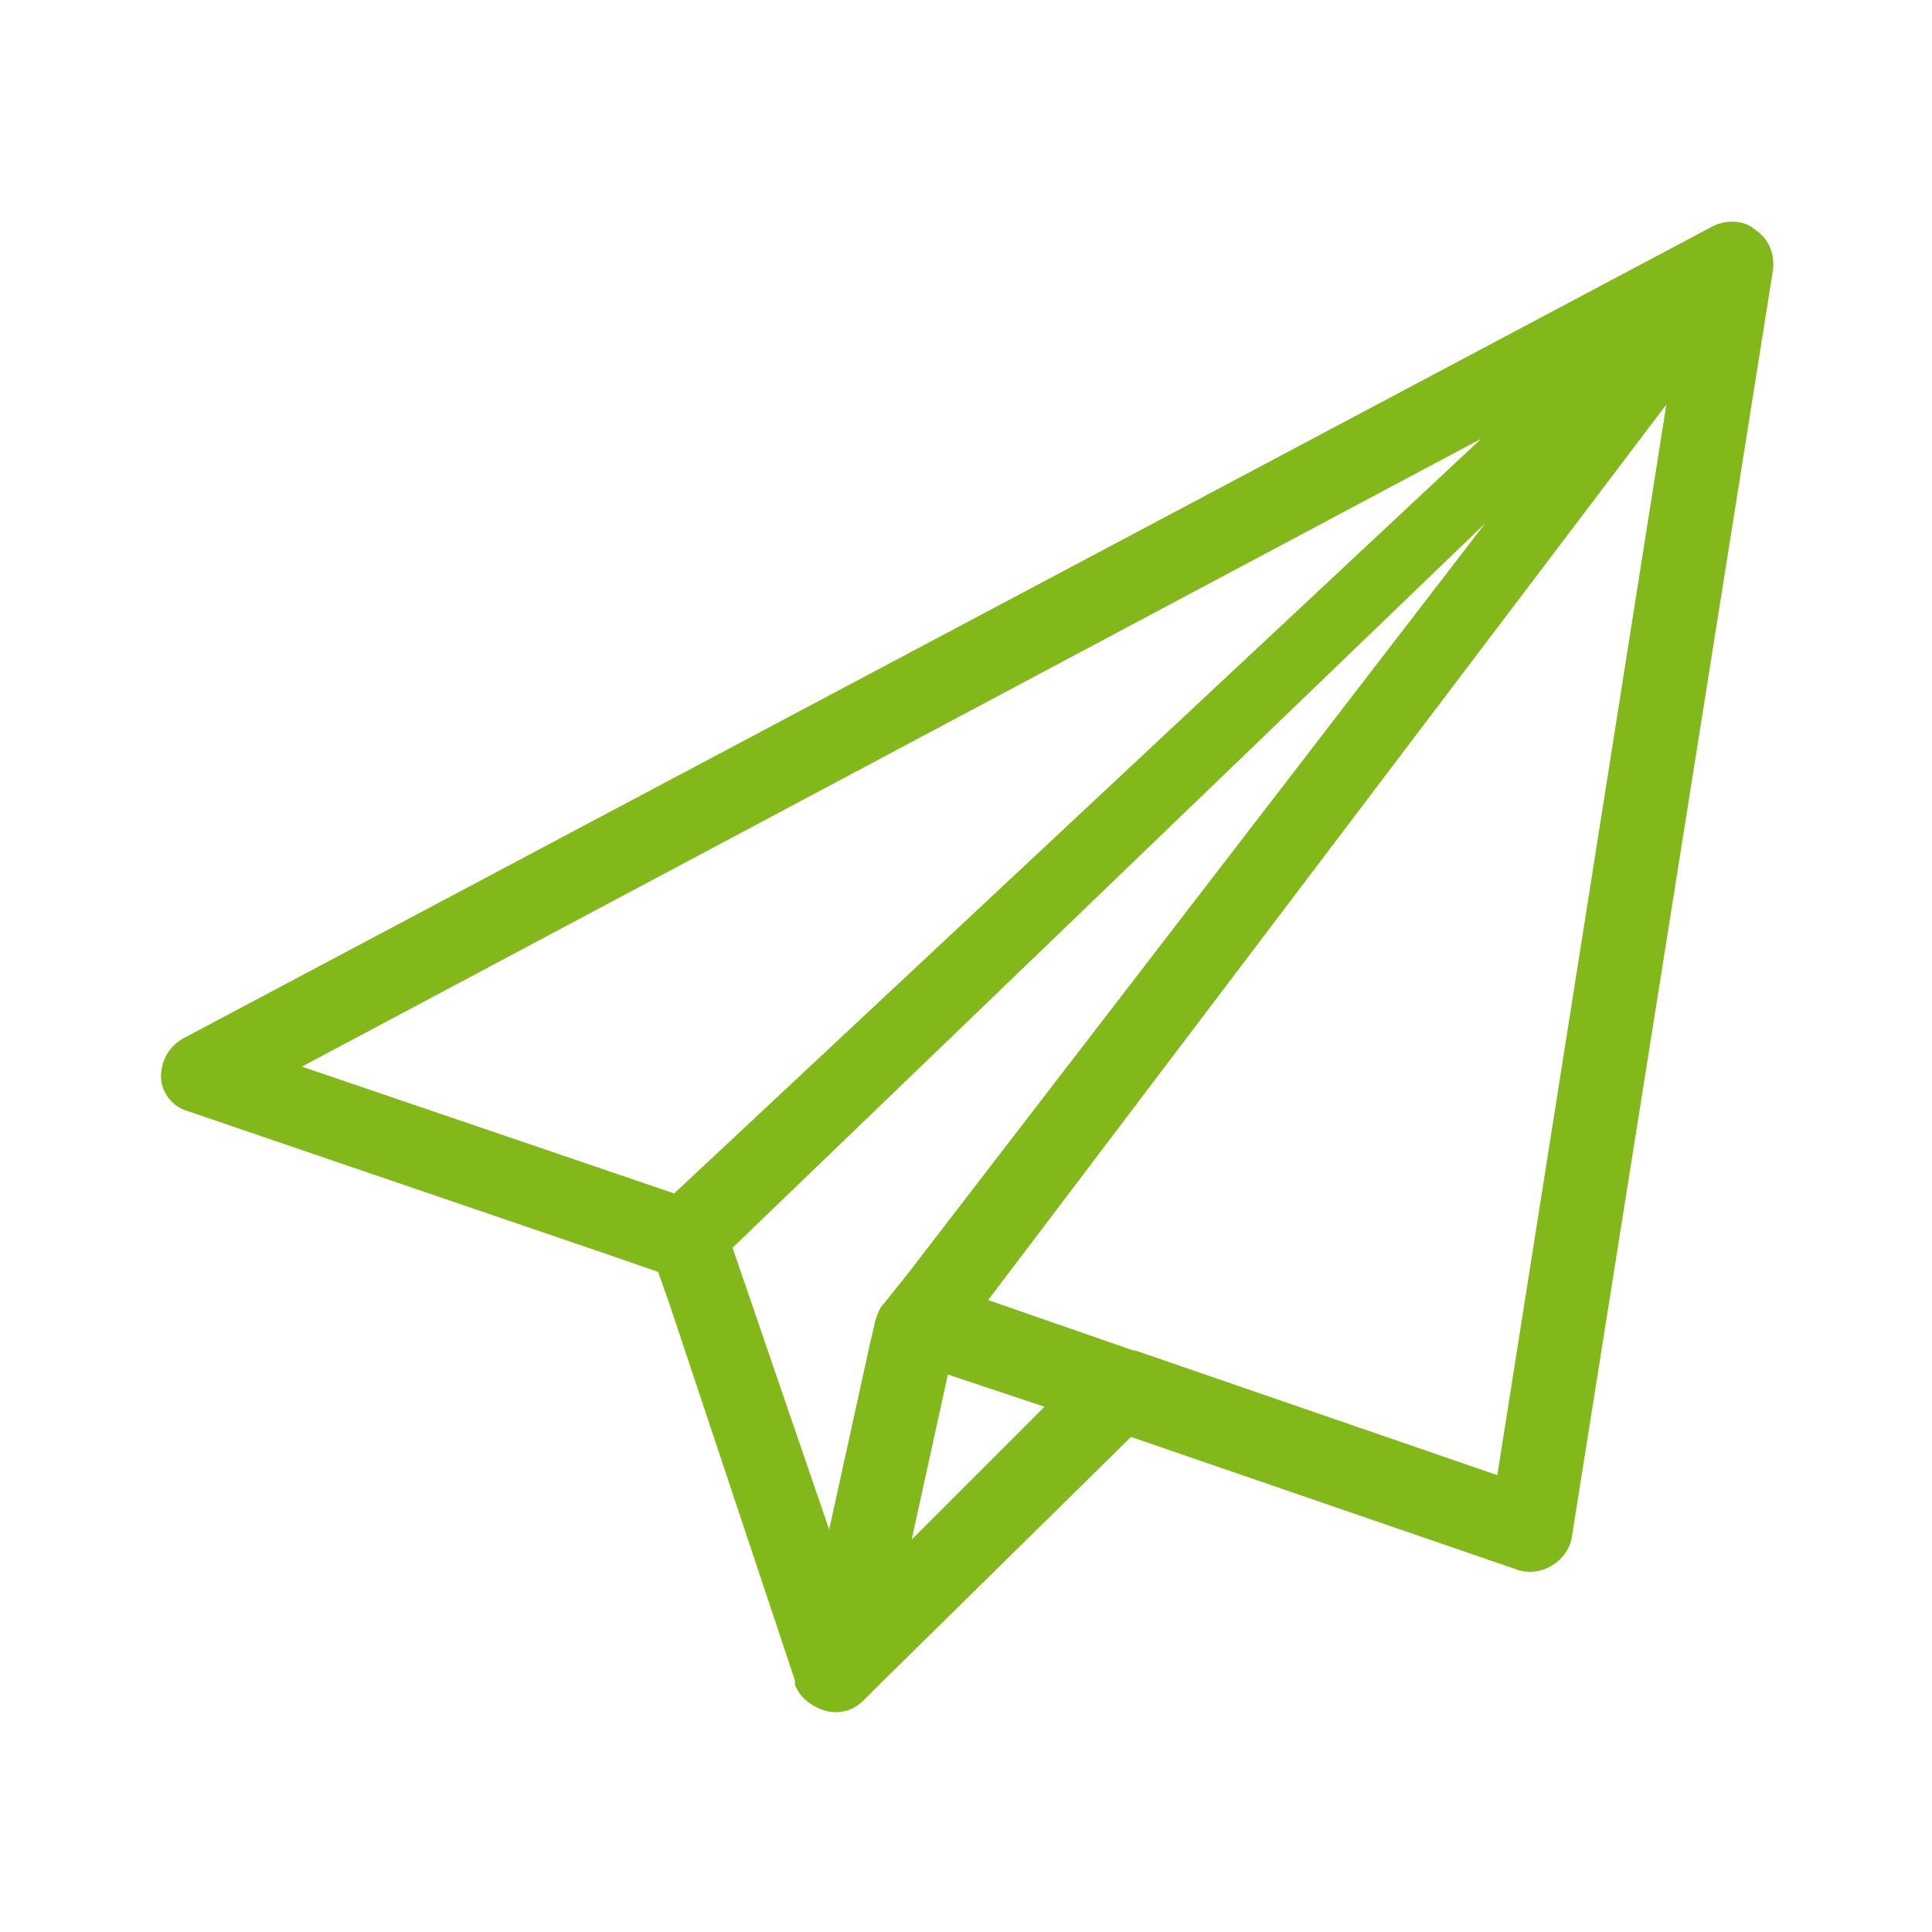 <svg width="250" height="250" xmlns="http://www.w3.org/2000/svg" xmlns:xlink="http://www.w3.org/1999/xlink" xml:space="preserve" overflow="hidden"><defs><clipPath id="clip0"><rect x="592" y="312" width="250" height="250"/></clipPath></defs><g clip-path="url(#clip0)" transform="translate(-592 -312)"><path d="M785.75 502.885 738.875 486.74 738.615 486.74 719.865 480.229 807.625 364.344 785.75 502.885ZM727.156 494.031 709.969 511.219 714.656 489.865 727.156 494.031 727.156 494.031ZM706.323 480.75C705.802 481.271 705.542 482.052 705.281 482.833L704.5 486.219 699.292 509.917 686.792 473.458 784.188 379.708 709.448 476.844 706.323 480.75ZM631.062 450.021 783.667 368.771 679.24 466.427 631.062 450.021ZM819.083 341.688C817.521 340.385 815.177 340.385 813.354 341.427L615.698 446.375C613.875 447.417 612.833 449.24 612.833 451.323 612.833 453.406 614.396 455.229 616.219 455.75L670.385 474.24 677.156 476.583 678.719 481.01 694.865 529.448 694.865 529.708 694.865 529.969C695.385 531.531 696.948 532.833 698.771 533.354 700.594 533.875 702.417 533.354 703.719 532.052L703.979 531.792 705.542 530.229 738.354 497.938 788.354 515.125C789.917 515.646 791.479 515.385 792.781 514.604 794.083 513.823 795.125 512.521 795.385 510.958L821.427 346.896C821.688 344.552 820.646 342.729 819.083 341.688Z" fill="#83B81A"/></g></svg>